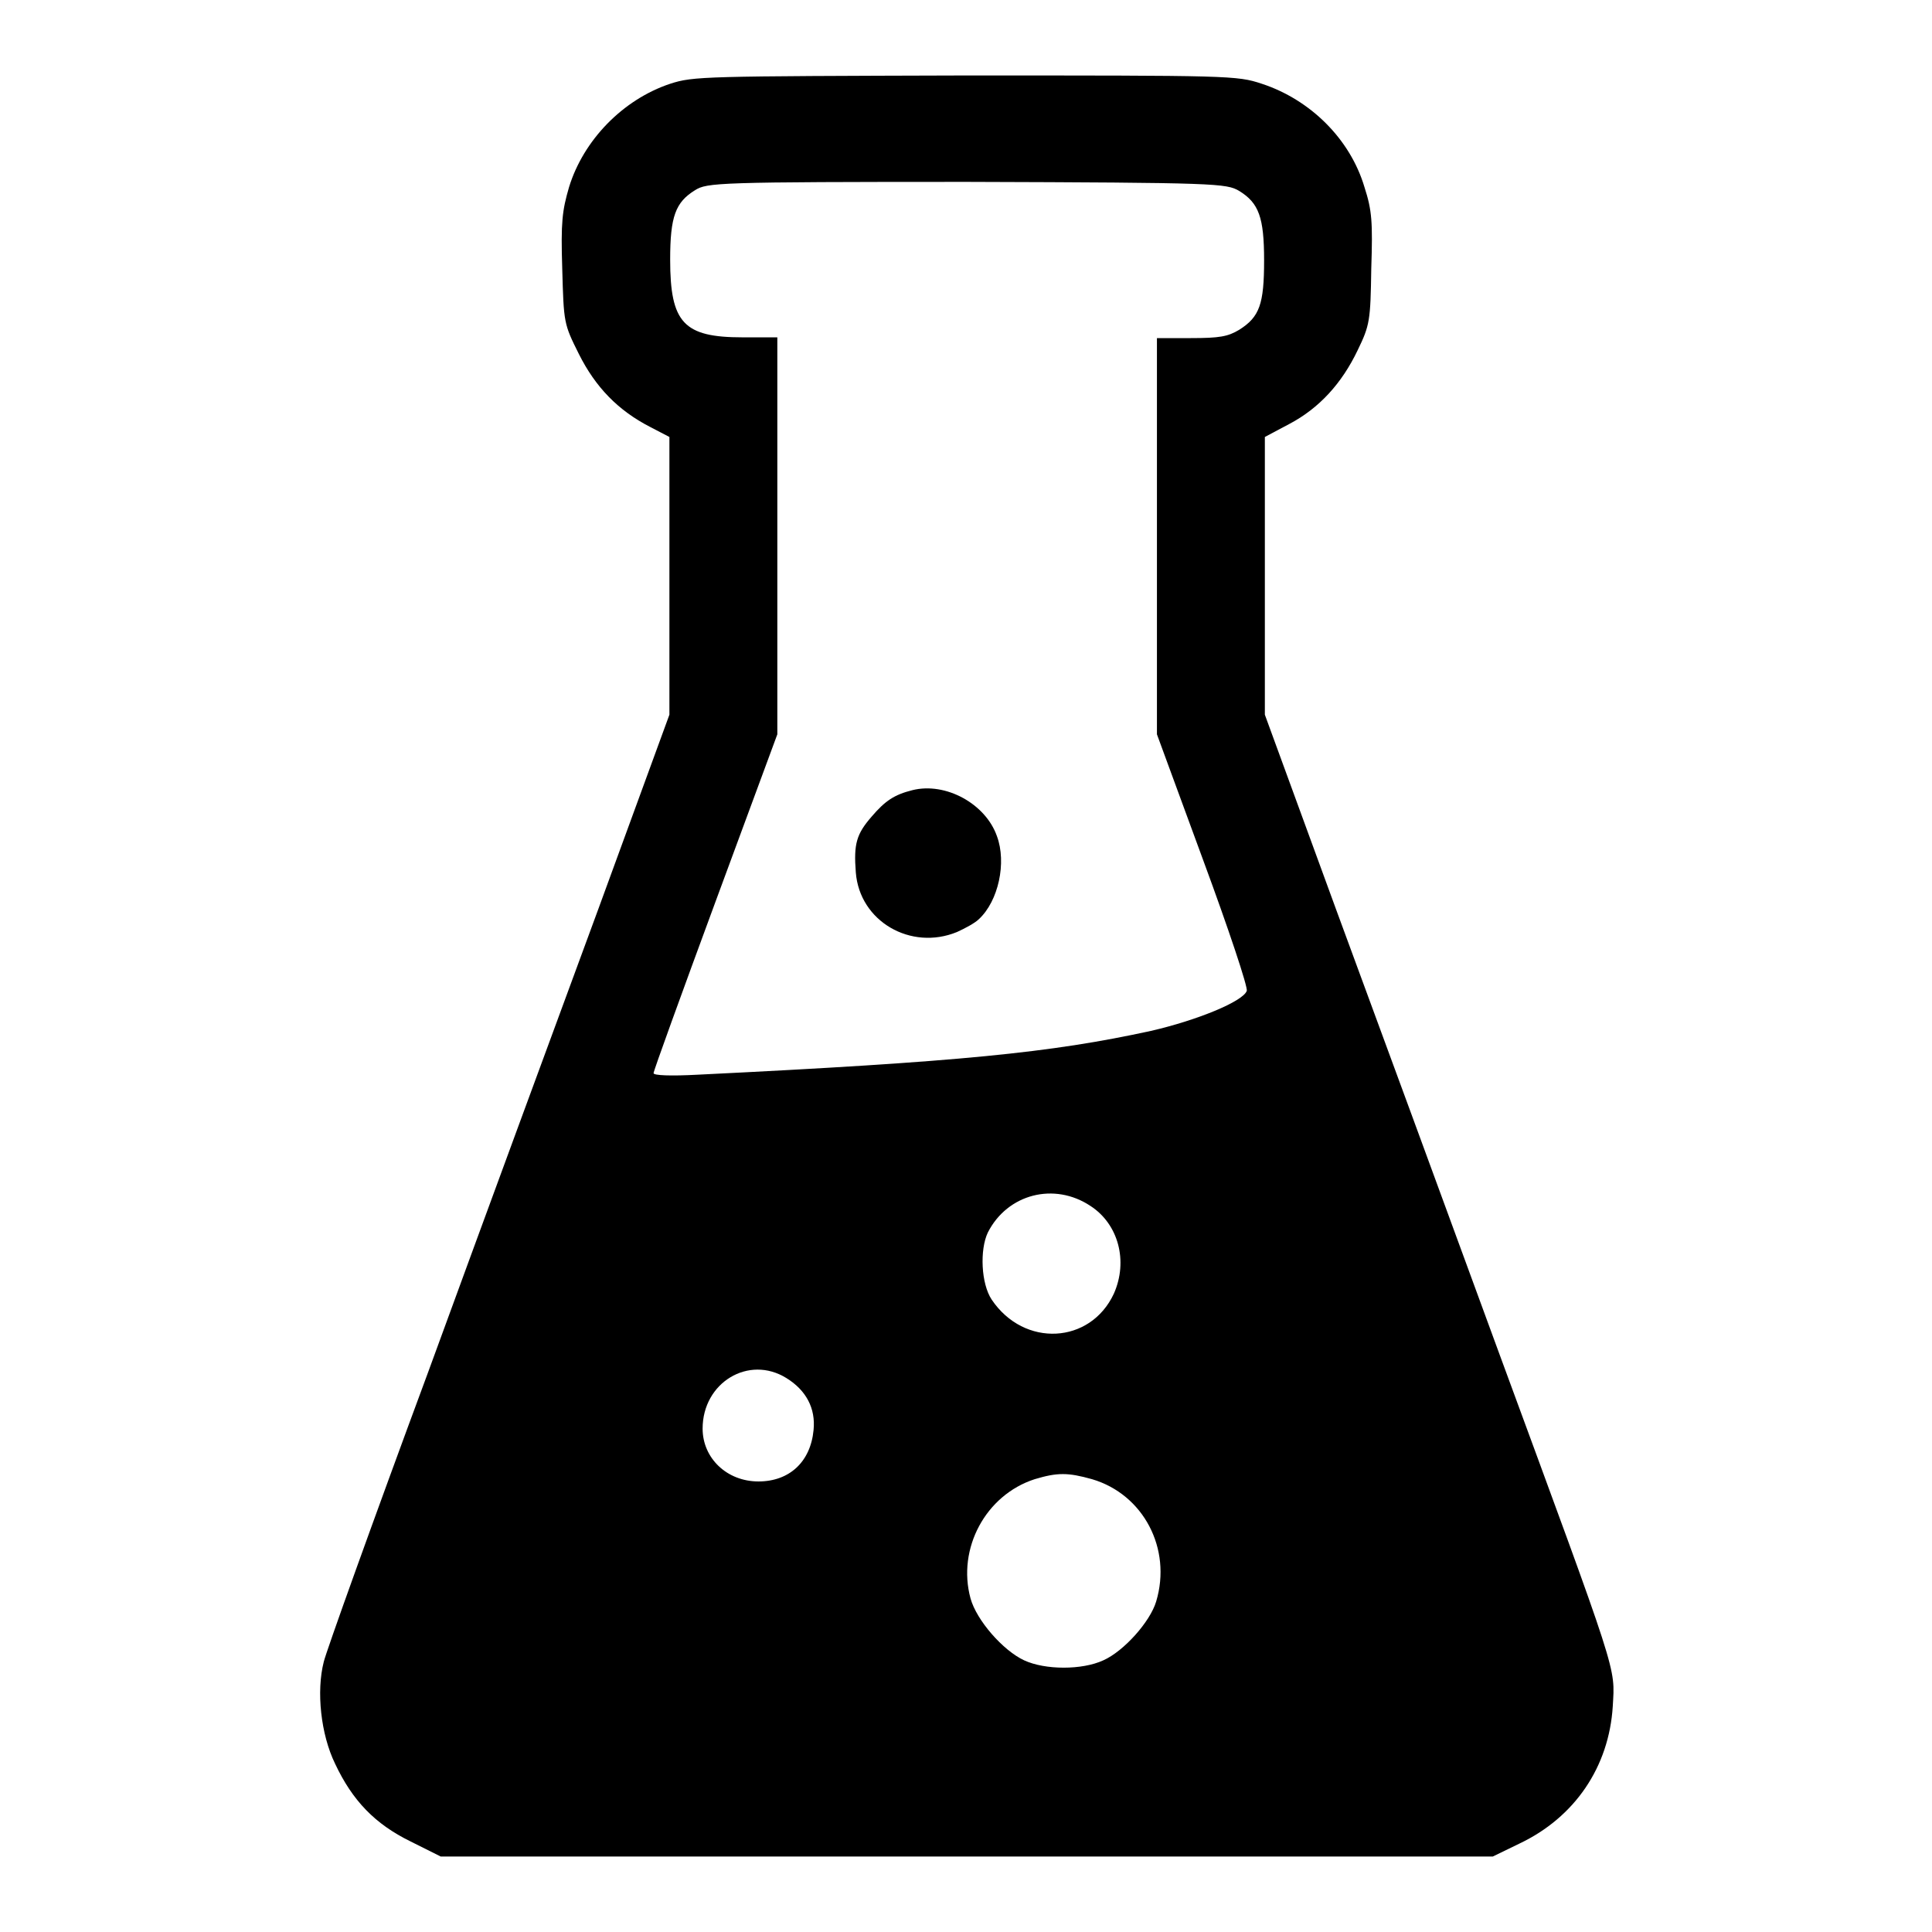 <?xml version="1.0" encoding="utf-8"?>
<!-- Svg Vector Icons : http://www.onlinewebfonts.com/icon -->
<!DOCTYPE svg PUBLIC "-//W3C//DTD SVG 1.1//EN" "http://www.w3.org/Graphics/SVG/1.1/DTD/svg11.dtd">
<svg version="1.1" xmlns="http://www.w3.org/2000/svg" xmlns:xlink="http://www.w3.org/1999/xlink" x="0px" y="0px" viewBox="0 0 256 256" enable-background="new 0 0 256 256" xml:space="preserve">
<g><g><g><path fill="#000000" d="M88.8,11.1c-6.3,2.1-11.5,7.5-13.4,13.7c-0.9,3.1-1.1,4.6-0.9,10.8c0.2,7.2,0.2,7.3,2.2,11.3c2.2,4.4,5.2,7.5,9.5,9.7l2.5,1.3v18.4v18.4l-9.4,25.7c-5.2,14.1-15.4,41.8-22.6,61.5c-7.3,19.7-13.5,37-13.8,38.3c-1,3.9-0.4,9.6,1.5,13.5c2.3,4.9,5.3,8,10,10.3l4,2H128h69.8l3.5-1.7c7.4-3.5,11.9-10.2,12.4-18.2c0.3-5.4,0.9-3.4-15.1-46.9c-6.7-18.3-16.4-44.7-21.6-58.8l-9.4-25.7V76.4V57.9l3.2-1.7c4-2.1,7-5.4,9.1-9.8c1.6-3.3,1.7-3.9,1.8-10.8c0.2-6.2,0.1-7.7-0.9-10.8c-1.9-6.4-7.2-11.6-13.6-13.7c-3.3-1.1-4.2-1.1-39.3-1.1C93.1,10.1,91.9,10.1,88.8,11.1z M164.2,25.3c2.6,1.6,3.3,3.5,3.3,9.2c0,5.8-0.6,7.5-3.3,9.2c-1.5,0.9-2.6,1.1-6.4,1.1h-4.5V71v26.3l6.1,16.6c3.4,9.2,6,17,5.8,17.4c-0.5,1.4-6.6,3.9-12.7,5.3c-13.3,2.9-25.3,4.1-60,5.8c-3.7,0.2-5.9,0.1-5.9-0.2c0-0.3,3.7-10.5,8.2-22.7l8.2-22.2V71V44.7h-4.6c-7.8,0-9.6-1.9-9.6-10.3c0-5.7,0.7-7.6,3.3-9.2c1.6-1,2.9-1.1,36.1-1.1C161.3,24.2,162.5,24.3,164.2,25.3z M144.5,159.8c3.7,2.4,5,7.3,3.1,11.6c-3.1,6.7-11.9,7.2-16.2,0.8c-1.4-2.1-1.6-6.6-0.5-8.9C133.5,158.2,139.7,156.6,144.5,159.8z M104.2,182.6c2.6,1.6,3.9,4,3.6,6.9c-0.4,4.2-3.2,6.8-7.3,6.8c-4.2,0-7.4-3.1-7.4-7C93.1,183.2,99.2,179.5,104.2,182.6z M144.7,196c6.8,2,10.6,9.2,8.5,16.2c-0.8,2.7-4.3,6.6-7,7.8c-2.8,1.3-7.7,1.3-10.5,0c-2.8-1.3-6.3-5.3-7.1-8.2c-1.8-6.6,2-13.7,8.5-15.8C140.1,195.1,141.5,195.1,144.7,196z"/><path fill="#000000" d="M120.9,104.7c-2.4,0.6-3.6,1.4-5.4,3.5c-2,2.3-2.4,3.6-2.1,7.4c0.5,6.5,7.3,10.4,13.4,7.9c1.1-0.5,2.4-1.2,2.9-1.7c2.6-2.4,3.7-7.5,2.4-11C130.6,106.5,125.3,103.6,120.9,104.7z"/></g></g></g>
</svg>